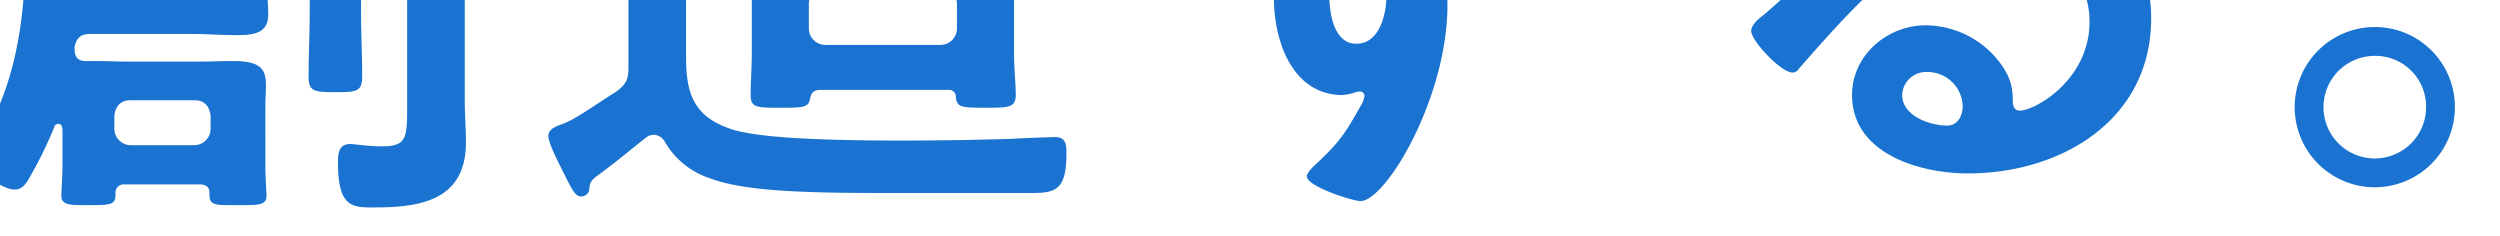 <svg xmlns="http://www.w3.org/2000/svg" xmlns:xlink="http://www.w3.org/1999/xlink" width="668" height="63" viewBox="0 0 668 63">
  <defs>
    <clipPath id="clip-path">
      <rect id="長方形_442" data-name="長方形 442" width="668" height="63" transform="translate(0 221.615)" fill="#1a73d0" stroke="#f0f0f0" stroke-width="1"/>
    </clipPath>
  </defs>
  <g id="copy_behind" transform="translate(0 -221.615)" clip-path="url(#clip-path)">
    <path id="パス_33161" data-name="パス 33161" d="M66.374-24.948c3.542,0,7.238,0,7.238,2.926,0,8.316-6.006,10.318-13.09,10.318-4,0-10.934-.924-10.934-6.16C49.588-24.486,61.6-24.948,66.374-24.948Zm5.236-96.558c-1.386,0-2.31.308-2.31,1.848a13.479,13.479,0,0,0,.308,2.464c.462,2.618,1.386,12.936,1.386,15.4,0,4.158-3.85,3.85-17.4,3.85-7.546,0-20.482-1.232-23.716-1.232-2.618,0-2.772,2.156-2.772,4.312,0,2.772.154,8.932,1.694,11.242.924,1.232,4.774,1.386,8.932,1.386h4.62c8.316,0,20.636-.77,26.026-.77,4,0,4.158,6.314,4.158,10.78,0,3.388-2.156,3.85-7.854,3.85H57.75c-5.852,0-14.476-.77-16.324-.77-2.156,0-2.618,1.386-2.618,3.234,0,2.926.77,8.162,2,10.78,1.232,2.772,4.158,2.618,10.472,2.618,6.622,0,15.246-.616,18.48-.616,3.85,0,3.542,5.7,3.542,10.626,0,1.54,0,4.312-2.618,4.312-.924,0-4.466-.308-6.314-.308C51.59-38.5,34.8-33.572,34.8-18.018,34.8-3.7,48.2,2,60.522,2,73,2,85.162-1.848,88.4-15.092c.308-1.078.616-3.388,3.08-3.388,3.08,0,13.244,7.238,16.016,9.394,1.232,1.078,3.08,2.464,4.774,2.464,3.7,0,8.778-7.854,8.778-11.242,0-5.544-20.328-14.168-25.41-15.862-6.622-2.156-7.238-.924-7.238-16.94,0-4.312,3.08-4.312,8.932-4.928a136.25,136.25,0,0,0,15.862-2.618c2.772-.616,2.926-2.156,2.926-7.238,0-5.852-.462-9.24-2.618-9.24a9.942,9.942,0,0,0-2.926.616c-3.85,1.078-16.016,3.7-19.712,3.7-1.848,0-2.156-1.54-2.464-2.464A50.356,50.356,0,0,1,87.626-81c0-4.312,3.7-4.158,6.93-4.62,8.162-.924,17.71-2.31,25.718-4,2.926-.616,4.312-.924,4.312-4,0-2.618-.462-12.628-3.85-12.628a39.608,39.608,0,0,0-5.852,1.232A154.732,154.732,0,0,1,98.1-101.486c-1.078.154-7.084,1.078-7.7,1.078-2.772,0-3.234-2.31-3.234-4.466.308-12.474,2.926-9.856,2.926-12.782,0-1.694-2.156-2-6.16-2.464C81.158-120.428,73.92-121.506,71.61-121.506ZM227.3-26.18c-2.464,0-9.548,9.086-9.548,11.4,0,3.234,5.082,7.084,7.546,8.778,8.624,5.7,22.792,6.93,32.956,6.93,3.85,0,21.252-.77,24.024-2,1.848-1.078,1.694-4.62,1.694-7.7,0-6.16,0-9.7-2.618-9.7a5.472,5.472,0,0,0-1.54.308,69.561,69.561,0,0,1-21.868,3.08c-9.394,0-21.1-1.386-27.874-8.932C229.46-24.794,228.382-26.18,227.3-26.18Zm11.55-35.266c0,2.618.77,3.388,3.85,3.388,2,0,3.85-.154,5.852-.154,8.316,0,16.786.77,24.486,3.85a12.348,12.348,0,0,0,3.234.77c1.54,0,2.156-.616,2.772-2,1.078-2.156,2.926-8.47,2.926-10.78a2.9,2.9,0,0,0-2.156-3.08c-7.7-2.926-22.792-4.312-30.954-4.312C241.626-73.766,238.854-74.69,238.854-61.446Zm43.428-63.448c-1.848,0-7.546,4.466-7.546,6.314,0,.77.77,1.54,1.232,2a132.279,132.279,0,0,1,10.626,12.32c.616.77,1.386,1.848,2.31,1.848,1.848,0,7.546-4.62,7.546-6.93C296.45-111.188,283.976-124.894,282.282-124.894Zm-63.6-2.156c-1.54,0-1.54,1.54-1.694,3.85-.154,4.466-3.85,24.948-5.7,28.028-1.386,2.31-3.7,2.464-13.552,2.464-6.622,0-13.09-.616-14.476-.616-1.848,0-2.31,1.078-2.31,2.772a66.111,66.111,0,0,0,1.232,11.242c.924,2.926,3.388,2.772,6.468,2.772,4.774,0,11.55-.77,13.706-.77,1.54,0,2.772.77,2.772,2.31a23.488,23.488,0,0,1-1.232,4c-6.006,16.324-17.556,43.12-27.258,56.98-.924,1.232-2.618,3.542-2.618,5.082,0,3.388,10.626,8.316,13.09,8.316,2.31,0,3.542-2.156,5.544-5.852,10.318-19.1,21.714-47.124,28.644-67.914,1.386-4.312,1.848-5.082,6.314-6.006,7.854-1.54,17.71-3.542,25.256-6.006,2.618-.77,2.926-2.926,2.926-5.544,0-2.31,0-11.7-3.08-11.7a8.276,8.276,0,0,0-3.234.77c-3.08,1.232-15.092,5.7-17.864,5.7a2.268,2.268,0,0,1-2.31-2.31c0-.77,3.234-12.012,3.7-13.706,1.078-3.388,1.232-4,3.542-5.39.462-.308,1.386-.77,1.386-1.54,0-1.694-4.312-2.772-5.7-3.234C230.23-123.97,220.066-127.05,218.68-127.05Zm47.586,12.012c-1.386,0-7.546,4.158-7.546,6.16,0,.77.924,1.694,1.386,2.156A135.534,135.534,0,0,1,270.732-94.4c.616.77,1.232,1.694,2.156,1.694,1.848,0,7.546-4.466,7.546-6.776C280.434-101.332,267.96-115.038,266.266-115.038ZM378.224-32.186c1.078-.308,3.08-.77,3.08-2.156,0-2.156-6.468-4-8.47-4.774s-6.006-2.464-8.008-2.464c-1.694,0-1.848,1.54-2.156,3.7-3.542,19.4-20.482,27.874-38.5,30.492-4.312.616-6.314.77-6.314,3.388,0,2.156,2.156,12.166,7.238,12.166s16.786-3.85,21.714-6.006c15.4-6.622,24.486-16.324,29.722-32.34A2.511,2.511,0,0,1,378.224-32.186ZM352.66-62.216a4.407,4.407,0,0,1,4.312-4.312h56.364a4.407,4.407,0,0,1,4.312,4.312v1.848c-.308,2.618-1.694,4.158-4.312,4.158H356.972c-2.618,0-4-1.54-4.312-4.158Zm0-22.484a3.559,3.559,0,0,1,3.7-3.7h57.6a3.559,3.559,0,0,1,3.7,3.7v2.31a3.559,3.559,0,0,1-3.7,3.7h-57.6a3.559,3.559,0,0,1-3.7-3.7Zm3.7-15.554a3.559,3.559,0,0,1-3.7-3.7v-2.156a3.559,3.559,0,0,1,3.7-3.7h57.6a3.559,3.559,0,0,1,3.7,3.7v2.156a3.559,3.559,0,0,1-3.7,3.7ZM417.494-40.5c.462,2.156,2.156,2.31,8.008,2.31,6.16,0,8.008,0,8.008-3.7,0-4.312-.308-8.624-.308-13.09v-50.2c0-4.466.308-8.008.308-10.78,0-5.852-1.078-8.162-7.546-8.162-4.312,0-8.624.308-13.09.308h-55.44c-4.312,0-8.778-.308-13.09-.308-5.082,0-7.392,1.54-7.392,6.776,0,4.158.308,8.162.308,12.166v50.358c0,4.312-.308,8.778-.308,13.09,0,3.7,1.694,3.542,8.008,3.542,6.006,0,7.392,0,8.008-2.156.462-1.54.77-2.31,2.464-2.464h30.184c3.08,0,4.312,1.232,4.312,4.312v24.332c0,2.772-.154,5.7-.154,8.624,0,9.548,5.7,12.012,14.322,12.012H427.35c5.852,0,13.4.154,17.4-4.62,4.158-5.082,8.008-18.326,8.008-24.64,0-5.082-8.624-6.468-10.934-6.468-2,0-3.08.77-3.388,2.772-2,16.632-3.542,18.172-13.86,18.172H413.336c-6.314,0-7.7-.77-7.7-7.392V-38.5c0-3.08,1.232-4.312,4.158-4.312h5.082C416.57-42.658,417.032-41.888,417.494-40.5Zm135.52,26.026c-3.388,0-10.01-1.232-10.01-5.7,0-5.082,8.47-5.852,12.166-5.852,2.618,0,13.09.77,13.09,4.158C568.26-19.558,562.1-14.476,553.014-14.476ZM527.45-79.156c.77,0,1.694.616,1.694,2.156A70.46,70.46,0,0,1,525.6-56.672c-.462,1.232-.924,2.772-2.618,2.772-3.08,0-9.548-11.242-9.548-13.552C513.436-71.3,525.6-79.156,527.45-79.156Zm-28.8,56.364c-3.7,0-4.158-4-4.158-7.084,0-8.47,5.082-23.254,8.008-23.254,1.078,0,1.54.77,2,1.54a59.219,59.219,0,0,0,8.162,11.4c1.232,1.078,2.31,2.156,2.31,3.7C514.976-33.264,504.35-22.792,498.652-22.792Zm79.464-31.262c0,3.85-.154,10.626-1.232,14.168-.462,1.848-1.54,3.08-3.542,3.08a7.73,7.73,0,0,1-1.848-.308,57.214,57.214,0,0,0-15.4-2.156c-6.314,0-13.09,1.232-18.48,4.774-5.082,3.388-8.778,8.932-8.778,15.092,0,12.782,13.4,18.018,24.332,18.018,9.856,0,19.1-3.08,26.026-10.318.924-1.078,2-2.464,3.542-2.464,1.694,0,4.158,2.31,5.39,3.388,1.694,1.54,4.928,4.928,7.084,4.928,3.7,0,8.778-7.238,8.778-10.626S595.98-25.1,593.208-26.95c-1.386-.924-2.926-2-2.926-4.158a9.225,9.225,0,0,1,.308-1.848,75.048,75.048,0,0,0,2.926-21.1c.154-11.4-3.234-25.564-11.088-33.88-7.546-8.008-18.172-13.4-29.414-13.4-1.848,0-3.542.154-5.236.154-3.234,0-3.542-2.31-3.542-5.236v-2a7.119,7.119,0,0,1,1.386-4.928A4.106,4.106,0,0,0,546.7-115.5c0-1.694-3.08-1.848-4.312-2-3.388-.462-10.626-1.232-13.706-1.232-1.078,0-2.772,0-2.772,1.54a4.262,4.262,0,0,0,.154,1.386c.616,2.926,2.618,13.552,2.618,16.324,0,2.464-1.54,3.7-3.542,4.62a68.075,68.075,0,0,0-13.86,8.778c-1.078.924-2.156,2-3.7,2-3.234,0-4.774-8.778-4.928-10.934,0-1.848,0-4.62-2.618-4.62-2.156,0-7.392,2.31-9.856,3.234-3.542,1.386-6.006,2.31-6.006,3.7a3.229,3.229,0,0,0,.616,1.694c1.54,2.618,9.548,18.942,9.548,21.1a4.579,4.579,0,0,1-1.232,3.08c-7.7,11.4-12.782,25.1-12.782,38.962,0,9.7,3.85,20.174,15.246,20.174,18.172,0,34.188-21.1,40.5-36.344a106.771,106.771,0,0,0,8.162-35.882c.154-3.542-.308-6.622,6.622-6.622a31.531,31.531,0,0,1,10.472,2C574.42-79.618,577.808-66.836,578.116-54.054ZM68.838,137.212c0,8.008-.462,15.862-.462,23.716,0,5.236,1.694,5.39,8.47,5.39,6.622,0,8.316-.154,8.316-5.236,0-7.854-.308-15.862-.308-23.87V116.576c0-.77.308-1.694,1.386-1.694a1.9,1.9,0,0,1,1.232.616,163.883,163.883,0,0,0,29.26,27.258c2.926,2.156,17.864,12.628,20.636,12.628s8.932-8.162,8.932-10.934c0-1.386-2.156-2.464-4.158-3.542-17.248-10.01-32.956-22.022-46.354-36.652a2.294,2.294,0,0,1-.616-1.386c0-1.232,1.078-1.54,2.156-1.694h24.64c6.468,0,12.782.308,19.1.308,3.85,0,3.7-2.156,3.7-7.546,0-5.544.154-7.546-3.7-7.546-6.314,0-12.628.308-19.1.308h-32.8c-3.08,0-4.312-1.232-4.312-4.312V69.76c0-2.926,1.232-4.158,4.312-4.158H111.65c6.006,0,12.012.308,18.018.308,3.85,0,3.7-2,3.7-7.546,0-5.39.154-7.392-3.7-7.392-6.006,0-12.012.308-18.018.308H89.166c-2.926,0-4.312-1.078-4.312-4v-5.39c0-5.236.154-6.93,1.848-8.316,1.232-.924,2-1.232,2-2.31,0-2-2.772-2-4-2.156-3.388-.154-10.78-.616-13.706-.616-1.54,0-2.926.154-2.926,2.156,0,.462.154,1.078.154,1.54.308,3.388.616,7.084.616,10.626v4.158c0,3.08-1.232,4.312-4.312,4.312H42.658c-6.006,0-12.012-.308-18.018-.308-3.7,0-3.7,1.848-3.7,7.392,0,5.7,0,7.546,3.7,7.546,6.006,0,12.012-.308,18.018-.308H64.526c3.08,0,4.312,1.232,4.312,4.158V82.388c0,3.08-1.232,4.312-4.312,4.312H32.032c-6.468,0-12.782-.308-19.1-.308-3.85,0-3.7,1.848-3.7,7.546,0,5.544-.154,7.546,3.7,7.546,6.314,0,12.628-.308,19.1-.308H55.9c1.078.154,2.156.462,2.156,1.848a2.294,2.294,0,0,1-.616,1.386c-13.86,15.554-27.566,26.8-45.892,36.806-1.386.77-3.542,1.848-3.542,3.542,0,2.618,6.16,10.78,8.932,10.78,1.54,0,4.62-1.848,6.314-2.926A166.406,166.406,0,0,0,66.374,115.5a1.163,1.163,0,0,1,1.078-.616c1.078,0,1.386.77,1.386,1.54ZM210.056,83.62c0-1.848-4.158-9.394-5.39-11.242-1.232-2.156-5.39-10.01-7.854-10.01-1.694,0-10.318,3.85-10.318,6.468,0,.924.924,2.156,1.386,2.926,2.464,4.158,4.312,7.546,5.7,10.164,3.08,5.544,4.312,7.854,6.16,7.854C201.74,89.78,210.056,86.546,210.056,83.62Zm51.128-18.942c-4.466,9.086-7.854,15.862-13.86,24.178a4.269,4.269,0,0,1-4.158,2.156c-2.926-.154-4-1.386-4-4.312V65.448c0-3.08,1.232-4.312,4.158-4.312h15.708c1.386.154,2.618.616,2.618,2.156A2.15,2.15,0,0,1,261.184,64.678Zm-19.4,52.36A168.65,168.65,0,0,0,269.962,144.3c3.234,2.618,18.788,13.86,22.022,13.86,3.08,0,8.47-7.546,8.47-10.626,0-1.54-1.232-2.31-3.388-3.542A177,177,0,0,1,252.1,108.26a2.15,2.15,0,0,1-.462-1.386c0-1.232,1.078-1.694,2.156-1.694h22.792c6.314,0,12.628.308,19.1.308,3.7,0,3.542-2,3.542-7.392,0-5.544.154-7.392-3.542-7.392-6.468,0-12.782.308-19.1.308h-9.856c-1.232-.154-2.31-.616-2.31-2a2.15,2.15,0,0,1,.462-1.386c3.542-5.236,5.39-8.47,8.778-14.322a4.018,4.018,0,0,1,3.388-1.848c.77-.154,2.31-.154,2.31-1.694s-2.618-2.926-9.24-5.852c-.616-.308-2.772-1.232-2.772-1.848a1.018,1.018,0,0,1,1.078-.924c5.544,0,10.934.308,16.478.308,3.85,0,3.7-2.156,3.7-7.546,0-5.544.154-7.546-3.7-7.546-6.006,0-12.012.308-17.864.308H243.474c-2.926,0-4.312-1.078-4.312-4V39.114c0-3.234.154-5.236,1.694-6.468,1.078-.77,1.848-1.232,1.848-2.156,0-1.848-2.464-2-3.85-2.156-3.388-.154-10.472-.616-13.4-.616-1.54,0-2.926.154-2.926,2,0,.616.154,1.078.154,1.694.308,3.542.616,7.546.616,10.934,0,3.08-1.386,4.312-4.312,4.312H195.58c-5.852,0-11.858-.308-17.864-.308-3.7,0-3.7,1.848-3.7,7.546,0,5.544-.154,7.546,3.7,7.546,6.006,0,12.012-.308,17.864-.308h23.408c2.926,0,4.312,1.232,4.312,4.312V86.7c0,3.08-1.386,4.312-4.312,4.312h-33.11c-6.468,0-12.782-.308-19.1-.308-3.7,0-3.7,1.54-3.7,7.392,0,5.7,0,7.392,3.7,7.392,6.314,0,12.628-.308,19.1-.308h21.868c1.078,0,2.31.462,2.31,1.694a2.353,2.353,0,0,1-.616,1.54c-11.7,14.014-26.334,25.564-42.042,34.8-1.694.924-5.7,3.08-5.7,4.928,0,2.926,5.236,10.626,8.162,10.626,1.078,0,4.312-1.694,7.238-3.388,15.708-9.7,32.34-23.408,43.582-38.038.462-.308.77-.616,1.232-.616.924,0,1.232.924,1.386,1.694v18.018c0,8.008-.462,16.016-.462,24.024,0,4.928,1.848,5.082,8.316,5.082,6.622,0,8.316-.154,8.316-5.082,0-8.008-.308-16.016-.308-24.024V118.116c0-1.232.77-1.694,1.232-1.694A2.293,2.293,0,0,1,241.78,117.038Zm136.752-88.7c-1.54,0-1.848,1.54-2.156,3.234-1.078,4.466-5.7,16.478-8.316,19.866-1.386,1.848-5.544,2-9.548,2h-4.466c-4.466,0-8.47-.308-11.088-.308-3.85,0-4.466.924-4.466,7.084,0,7.854.616,8.624,4,8.624,4.774,0,8.316-.462,10.78-.462,2.156,0,3.388.462,3.388,1.848,0,2.926-22.33,33.88-25.872,37.73-.77.924-2,2.156-2,3.388,0,2.772,10.318,8.932,13.09,8.932a2.561,2.561,0,0,0,2.156-1.54c3.234-5.544,8.47-13.552,12.936-18.018,6.006-6.16,20.174-13.552,28.8-13.552,3.542,0,6.006,1.848,6.776,5.236a21.149,21.149,0,0,1,.77,4.312c0,1.848-1.232,2.772-2.772,3.542-3.234,1.54-6.468,3.234-9.548,5.082-10.626,6.314-21.868,13.86-21.868,27.72,0,10.472,6.006,17.864,15.4,22.022,8.162,3.542,15.554,4,24.332,4,6.622,0,23.716-.616,29.568-2,3.388-.77,3.542-2,3.542-6.622,0-8.778-1.078-10.472-3.08-10.472a18.959,18.959,0,0,0-3.08.308c-10.01,2.464-18.326,3.85-28.644,3.85-7.392,0-22.33-.924-22.33-11.242,0-9.548,15.862-16.324,16.632-16.324,1.54,0,2,1.232,2,2.618,0,3.234-.308,6.622-.308,10.01,0,4,2.772,4.312,9.394,4.312,5.852,0,6.622-.616,6.622-6.16,0-4.774-.154-9.394-.154-14.168v-2c0-3.08,1.232-4,4-5.082,6.006-2.618,12.012-5.236,18.172-7.546.77-.308,1.54-.462,2.156-.77,2.926-.924,4.62-1.54,4.62-3.388,0-2.618-3.7-14.476-6.622-14.476-1.232,0-2.926,1.078-4,1.54-2.464,1.386-16.17,8.778-18.018,8.778-1.54,0-2-1.232-2.31-2.618-2-9.7-7.7-13.86-17.556-13.86a42.608,42.608,0,0,0-16.786,4,5.935,5.935,0,0,1-2.772.924,1.19,1.19,0,0,1-1.232-1.078c0-1.078,4.312-7.7,5.236-8.932,1.54-1.848,2.156-2.156,4.62-2.464,9.7-1.078,19.4-2.772,29.106-4.774,3.234-.616,8.162-1.232,8.162-3.85a49.208,49.208,0,0,0-1.232-8.316c-.462-2.156-1.232-4.62-3.85-4.62a11.711,11.711,0,0,0-3.85.924c-3.234,1.078-14.784,4.312-17.864,4.312a1.5,1.5,0,0,1-1.694-1.54c0-.924,1.078-2.772,1.54-3.542,2-3.542,2.618-4.312,5.082-5.236.77-.308,1.848-.924,1.848-1.848C395.78,35.418,379.918,28.334,378.532,28.334ZM475.09,133.516c0,1.386,1.694,2.31,2.772,2.926a94.847,94.847,0,0,1,23.408,20.944c.77.924,1.848,2.31,3.08,2.31,3.542,0,11.242-8.47,11.242-11.858,0-3.85-26.488-25.1-30.03-25.1C482.944,122.736,475.09,130.9,475.09,133.516ZM123.354,294.752c0,8.778,0,11.088-6.776,11.088-3.85,0-7.084-.616-8.47-.616-3.08,0-3.234,2.618-3.234,5.082,0,12.166,4.158,11.858,9.856,11.858,12.628,0,24.332-2.156,24.332-17.4,0-3.7-.308-7.392-.308-11.088V198.656c0-6.16.154-7.546,1.848-8.624,1.078-.616,2.156-1.078,2.156-2.31,0-2.156-2.772-2.31-7.084-2.618a19.637,19.637,0,0,1-2.926-.154,59.538,59.538,0,0,0-7.392-.462c-1.386,0-2.618.154-2.618,1.848a4.264,4.264,0,0,0,.154,1.386,62.014,62.014,0,0,1,.462,9.7ZM97.328,269.8c0,5.852-.308,11.55-.308,17.4,0,4,1.54,4.158,7.238,4.158s7.084-.154,7.084-4.312c0-5.852-.308-11.55-.308-17.248V214.826c0-5.236.154-6.314,1.694-7.238,1.232-.77,2.31-1.232,2.31-2.31,0-1.386-1.386-1.694-2.464-1.848-2.156-.308-11.4-1.078-13.4-1.078-1.232,0-2.464.308-2.464,1.848,0,.308.154.77.154,1.232a76.741,76.741,0,0,1,.462,8.624ZM49.434,305.532a4.407,4.407,0,0,1-4.312-4.312v-3.542c.308-2.618,1.694-4.158,4.312-4.158H66.528c2.618,0,4,1.54,4.312,4.158v3.542a4.407,4.407,0,0,1-4.312,4.312ZM39.27,248.86a2.91,2.91,0,0,1-3.08-3.08v-.924a2.961,2.961,0,0,1,3.08-2.926H68.222a2.748,2.748,0,0,1,2.926,2.926v.924a2.792,2.792,0,0,1-2.926,3.08Zm1.078,16.324c-2.464,0-4-.924-4.158-3.7.462-2.618,1.848-3.542,4.312-3.542H68.376c2,0,2.772.924,2.772,2.926v1.386c0,2-.77,2.926-2.926,2.926Zm30.184,53.13c-.154,3.388,1.386,3.234,7.238,3.234s8.008.154,8.008-2.618c0-.616-.308-5.082-.308-7.854V295.368c0-2.156.154-4.158.154-5.852,0-4-1.078-6.468-8.624-6.468-3.388,0-6.622.154-9.856.154H49.588c-3.234,0-6.468-.154-9.7-.154H37.422c-2.156,0-2.926-1.232-2.926-3.234V279.2c.616-2.464,1.694-3.388,4.158-3.388h27.1c4,0,7.854.308,11.858.308s8.624-.154,8.624-5.39c0-2.772-.308-5.39-.308-8.008V246.088c0-2.926.308-5.852.308-8.778,0-5.544-4.158-6.006-8.778-6.006-3.85,0-7.854.308-11.7.308H41.426c-4.312,0-8.47-.462-12.782-.462-4.774,0-7.546.924-7.546,6.314,0,2.772.154,5.7.154,8.624v9.7c0,16.786-2.926,34.958-12.166,49.28-.616.924-2,2.772-2,3.7,0,2.772,7.854,8.624,11.4,8.624,2.156,0,3.234-1.848,4.158-3.542A105.275,105.275,0,0,0,29.106,300.6a1.026,1.026,0,0,1,1.078-.77c1.078,0,1.078,1.386,1.078,2.156v9.086c0,2.31-.308,7.392-.308,7.854,0,2.772,2.464,2.618,7.392,2.618,5.852,0,7.238,0,7.084-3.234A2.182,2.182,0,0,1,47.74,316H68.222C69.762,316.158,70.532,316.774,70.532,318.314ZM55.9,204.508c2.618,2.618,5.082,4.928,7.854,7.392a2.294,2.294,0,0,1,.616,1.386c0,.616-.462,1.232-1.694,1.386h-15.4a22.637,22.637,0,0,1-3.234,0c-1.386-.154-1.694-.924-1.694-1.386a2.206,2.206,0,0,1,.616-1.54c2.618-2.31,5.082-4.774,7.546-7.238a3.743,3.743,0,0,1,2.772-1.386A3.7,3.7,0,0,1,55.9,204.508ZM33.11,222.064c.154,2.31.77,3.234,3.234,3.234,3.7,0,7.392-.308,10.934-.308h11.55c3.542,0,7.238.308,10.934.308,2.772,0,3.08-1.078,3.234-3.542.154-.616.462-1.386,1.078-1.386a1.176,1.176,0,0,1,.77.308c2,1.386,8.008,5.544,10.01,5.544,3.7,0,9.24-7.854,9.24-11.088,0-1.54-1.694-2.31-2.772-2.926-9.7-4.928-19.866-11.55-27.412-19.1-.308-.308-.154-.462-.154-.616a.7.7,0,0,1,.616-.77c1.078-.308,2.156-.616,2.156-1.848,0-1.848-1.694-2.156-5.7-3.542-1.848-.616-7.854-2.926-9.548-2.926-1.54,0-2.464,1.386-3.234,2.464C39.27,197.886,24.64,209.9,11.858,217.29c-1.232.616-3.542,1.694-3.542,3.388,0,3.08,5.236,10.164,8.47,10.164,2.618,0,12.32-7.546,14.784-9.548.308,0,.462-.154.616-.154C32.8,221.14,32.956,221.6,33.11,222.064Zm168.014-9.086c0-2.464-9.24-11.858-11.4-14.014s-12.474-12.936-14.784-12.936c-2.618,0-9.548,5.852-9.548,8.316,0,1.386,1.232,2.31,2.156,3.08a169.493,169.493,0,0,1,20.636,21.406c.77.924,1.848,2.31,3.234,2.31C194.348,221.14,201.124,215.6,201.124,212.978Zm-22.946,41.734c2.926,0,4.312,1.232,4.312,4.158v25.872c0,3.234-.616,4.466-3.234,6.468-4.774,2.926-11.088,7.546-14.322,8.624-2.618.924-3.85,1.694-3.85,3.234,0,1.694,2.156,6.006,3.234,8.162,3.08,6.16,3.85,8.008,5.544,8.008a2.159,2.159,0,0,0,2.156-1.848c.154-1.848.462-2.464,2.156-3.7,4.466-3.234,8.47-6.622,12.782-10.01a3.5,3.5,0,0,1,2.464-.924,3.54,3.54,0,0,1,2.772,1.848,21.691,21.691,0,0,0,11.858,9.7c8.47,3.234,22.33,4,45.738,4h40.5c6.468,0,9.24-.924,9.24-10.626,0-2.618-.308-4.312-3.08-4.312-1.078,0-9.394.308-11.4.462-9.856.308-19.866.462-29.722.462-25.564,0-38.962-1.078-44.968-2.926-10.164-3.234-12.474-9.24-12.474-19.25V259.948c0-4.158.308-8.47.308-12.628,0-6.006-3.234-7.392-8.624-7.392-3.08,0-6.16.308-9.24.308H175.1c-2.618,0-5.236-.308-7.7-.308-3.542,0-3.542,1.848-3.542,7.546,0,5.39,0,7.546,3.542,7.546,2.618,0,5.082-.308,7.7-.308Zm55.9-53.746c-1.694-.154-3.234-.77-3.234-2.772a3,3,0,0,1,.154-1.232c.77-2.926.924-3.85,3.234-4.774a1.481,1.481,0,0,0,1.232-1.386c0-1.848-2.618-2.31-7.238-3.388-1.694-.462-5.7-1.694-7.084-1.694-1.54,0-1.848.924-2.156,2.156-2,9.24-6.16,21.868-10.78,30.03a5.935,5.935,0,0,0-.924,2.772c0,3.08,9.548,5.39,11.088,5.39,2.31,0,3.388-3.7,5.544-8.47,1.232-2.772,2.772-3.7,5.852-3.7h9.086c2.926,0,4.312,1.232,4.312,4.312v6.006c0,3.08-1.386,4.312-4.312,4.312H224.07c-5.544,0-11.088-.308-16.478-.308-3.7,0-3.7,1.694-3.7,6.622,0,5.082-.154,6.776,3.542,6.776,5.544,0,11.088-.308,16.632-.308h55.594c5.39,0,10.934.308,16.478.308,3.85,0,3.7-1.848,3.7-6.776,0-4.774.154-6.622-3.7-6.622-5.544,0-11.088.308-16.478.308H262.57c-2.926,0-4.158-1.232-4.158-4.312v-6.006c0-3.08,1.232-4.312,4.158-4.312h4.62c5.852,0,11.55.308,17.4.308,3.388,0,3.388-1.54,3.388-6.776s0-6.776-3.388-6.776c-5.852,0-11.55.308-17.4.308h-4.62c-2.772,0-4.158-1.078-4.158-4.158,0-4.158-.154-6.622,1.694-8.162,1.078-.77,1.848-1.232,1.848-2.156,0-1.848-2.31-2-3.542-2.156-2.618-.308-11.088-1.078-13.4-1.078-1.386,0-2.618.308-2.618,2,0,.462.154,1.232.154,1.694a68.408,68.408,0,0,1,.616,9.7c0,3.08-1.386,4.312-4.312,4.312Zm.924,77.77a4.407,4.407,0,0,1-4.312-4.312v-6.93c.308-2.618,1.694-4.158,4.312-4.158h30.954c2.618,0,4,1.54,4.312,4.158v6.93a4.407,4.407,0,0,1-4.312,4.312Zm34.958,13.86c.308,2.772,1.232,2.926,8.008,2.926,6.006,0,8.008,0,8.008-3.388,0-3.08-.462-7.392-.462-11.088V265.8c0-2.926.308-5.852.308-8.778,0-5.544-3.7-6.468-8.47-6.468-3.85,0-7.7.308-11.55.308H235.158c-3.85,0-7.7-.308-11.55-.308-4.928,0-8.316,1.078-8.316,6.622,0,2.926.154,5.7.154,8.624v15.246c0,3.7-.308,7.392-.308,11.088,0,3.388,1.694,3.388,7.854,3.388,6.006,0,7.546,0,8.008-2.31.308-1.54.77-2.31,2.464-2.464h34.65A1.779,1.779,0,0,1,269.962,292.6ZM377.3,252.248c6.314,0,7.7,8.778,7.7,13.552s-1.848,12.628-8.008,12.628-7.238-8.47-7.238-13.09S371.294,252.248,377.3,252.248Zm.77-65.3c-1.232,0-2,.616-2,1.848a3.391,3.391,0,0,0,.154,1.232,131.246,131.246,0,0,1,1.54,19.1,4.525,4.525,0,0,1-3.388,4.774c-1.386.308-37.576,2.31-41.734,2.464-7.546.308-8.932,0-8.932,3.08a90.436,90.436,0,0,0,1.232,11.088c.462,2,.616,4.158,3.08,4.158a11.888,11.888,0,0,0,2.31-.308c7.392-1.54,27.258-3.7,35.266-4.466,1.848-.154,8.932-.924,10.164-.924,1.694,0,2.772.77,2.772,6.468a1.982,1.982,0,0,1-1.848,1.848c-15.554,1.386-21.714,14.938-21.714,29.106,0,11.242,4.928,25.718,18.326,25.718a14.606,14.606,0,0,0,3.542-.77,3.39,3.39,0,0,1,1.232-.154,1.157,1.157,0,0,1,1.078,1.078,5.86,5.86,0,0,1-.77,2.31c-3.85,6.776-5.236,9.394-11.088,14.938-.924.924-3.542,3.08-3.542,4.312,0,2.772,12.474,6.622,14.322,6.622,6.776,0,23.254-27.566,23.254-52.36,0-7.084-1.386-15.246-4.774-21.56-1.386-2.464-1.54-3.7-1.54-8.008v-5.39c0-2.156.77-4.312,2.926-5.082,1.694-.462,16.016-.616,18.788-.616,8.624,0,20.174.77,22.33.77,1.54,0,3.388.154,3.388-9.24,0-6.93-1.078-7.854-3.542-7.854-6.622,0-23.1.924-30.646,1.232-1.694,0-7.7.462-8.932.462-2.772,0-4.466-1.54-4.466-4.466,0-3.234,0-6.622.154-9.856.154-4.466,1.386-5.7,2.464-6.468a2.347,2.347,0,0,0,.924-1.694c0-1.386-4.62-1.848-8.316-2.156S381.612,186.952,378.07,186.952ZM539,295.06c0,2.464-1.232,5.236-4.158,5.236-4.62,0-12.012-2.618-12.012-8.162a6.378,6.378,0,0,1,6.622-6.16A9.41,9.41,0,0,1,539,295.06Zm14.322-99.792c-1.694,0-4.158,1.078-5.852,1.694-8.932,3.542-29.106,5.7-38.962,5.7h-3.7c-4.62,0-4.774.308-4.774,3.85,0,2.618.462,14.168,3.85,14.168,2.464,0,24.178-4.466,27.874-5.39a36.946,36.946,0,0,1,3.7-.616c1.232,0,2.618.462,2.618,1.848,0,1.54-2.772,4.312-4,5.544-14.168,15.554-32.032,34.65-47.894,48.356-1.386,1.078-3.7,2.772-3.7,4.62,0,2.464,7.854,11.088,11.088,11.088a2.089,2.089,0,0,0,1.694-1.078c5.544-6.314,11.088-12.628,17.094-18.48,9.856-9.7,20.482-15.092,34.5-15.092,13.4,0,26.026,6.16,26.026,21.1,0,15.554-14.63,23.716-18.634,23.716-1.232,0-1.694-.924-1.848-2,0-4-.462-6.314-2.772-9.856A25.12,25.12,0,0,0,529.144,273.5c-10.318,0-19.712,8.008-19.712,18.634,0,15.708,18.172,20.944,30.954,20.944,24.794,0,48.972-14.168,48.972-41.426,0-13.4-6.314-23.716-18.326-29.876a45.165,45.165,0,0,0-18.942-4.62,29.261,29.261,0,0,0-6.314.616,9.013,9.013,0,0,1-2,.308c-1.386,0-2.618-.77-2.618-2a4.6,4.6,0,0,1,1.54-2.618c7.238-7.546,13.706-14.63,22.33-20.636,1.694-1.232,3.388-2.156,3.388-3.234C568.414,206.972,559.482,195.268,553.322,195.268Zm95.788,86.394a13.542,13.542,0,0,1,13.706,13.706,13.706,13.706,0,1,1-13.706-13.706Zm0-7.7a21.406,21.406,0,1,0,21.406,21.406A21.36,21.36,0,0,0,649.11,273.962Z" transform="translate(-14.567 -45.122)" fill="#1a73d0"/>
  </g>
</svg>
